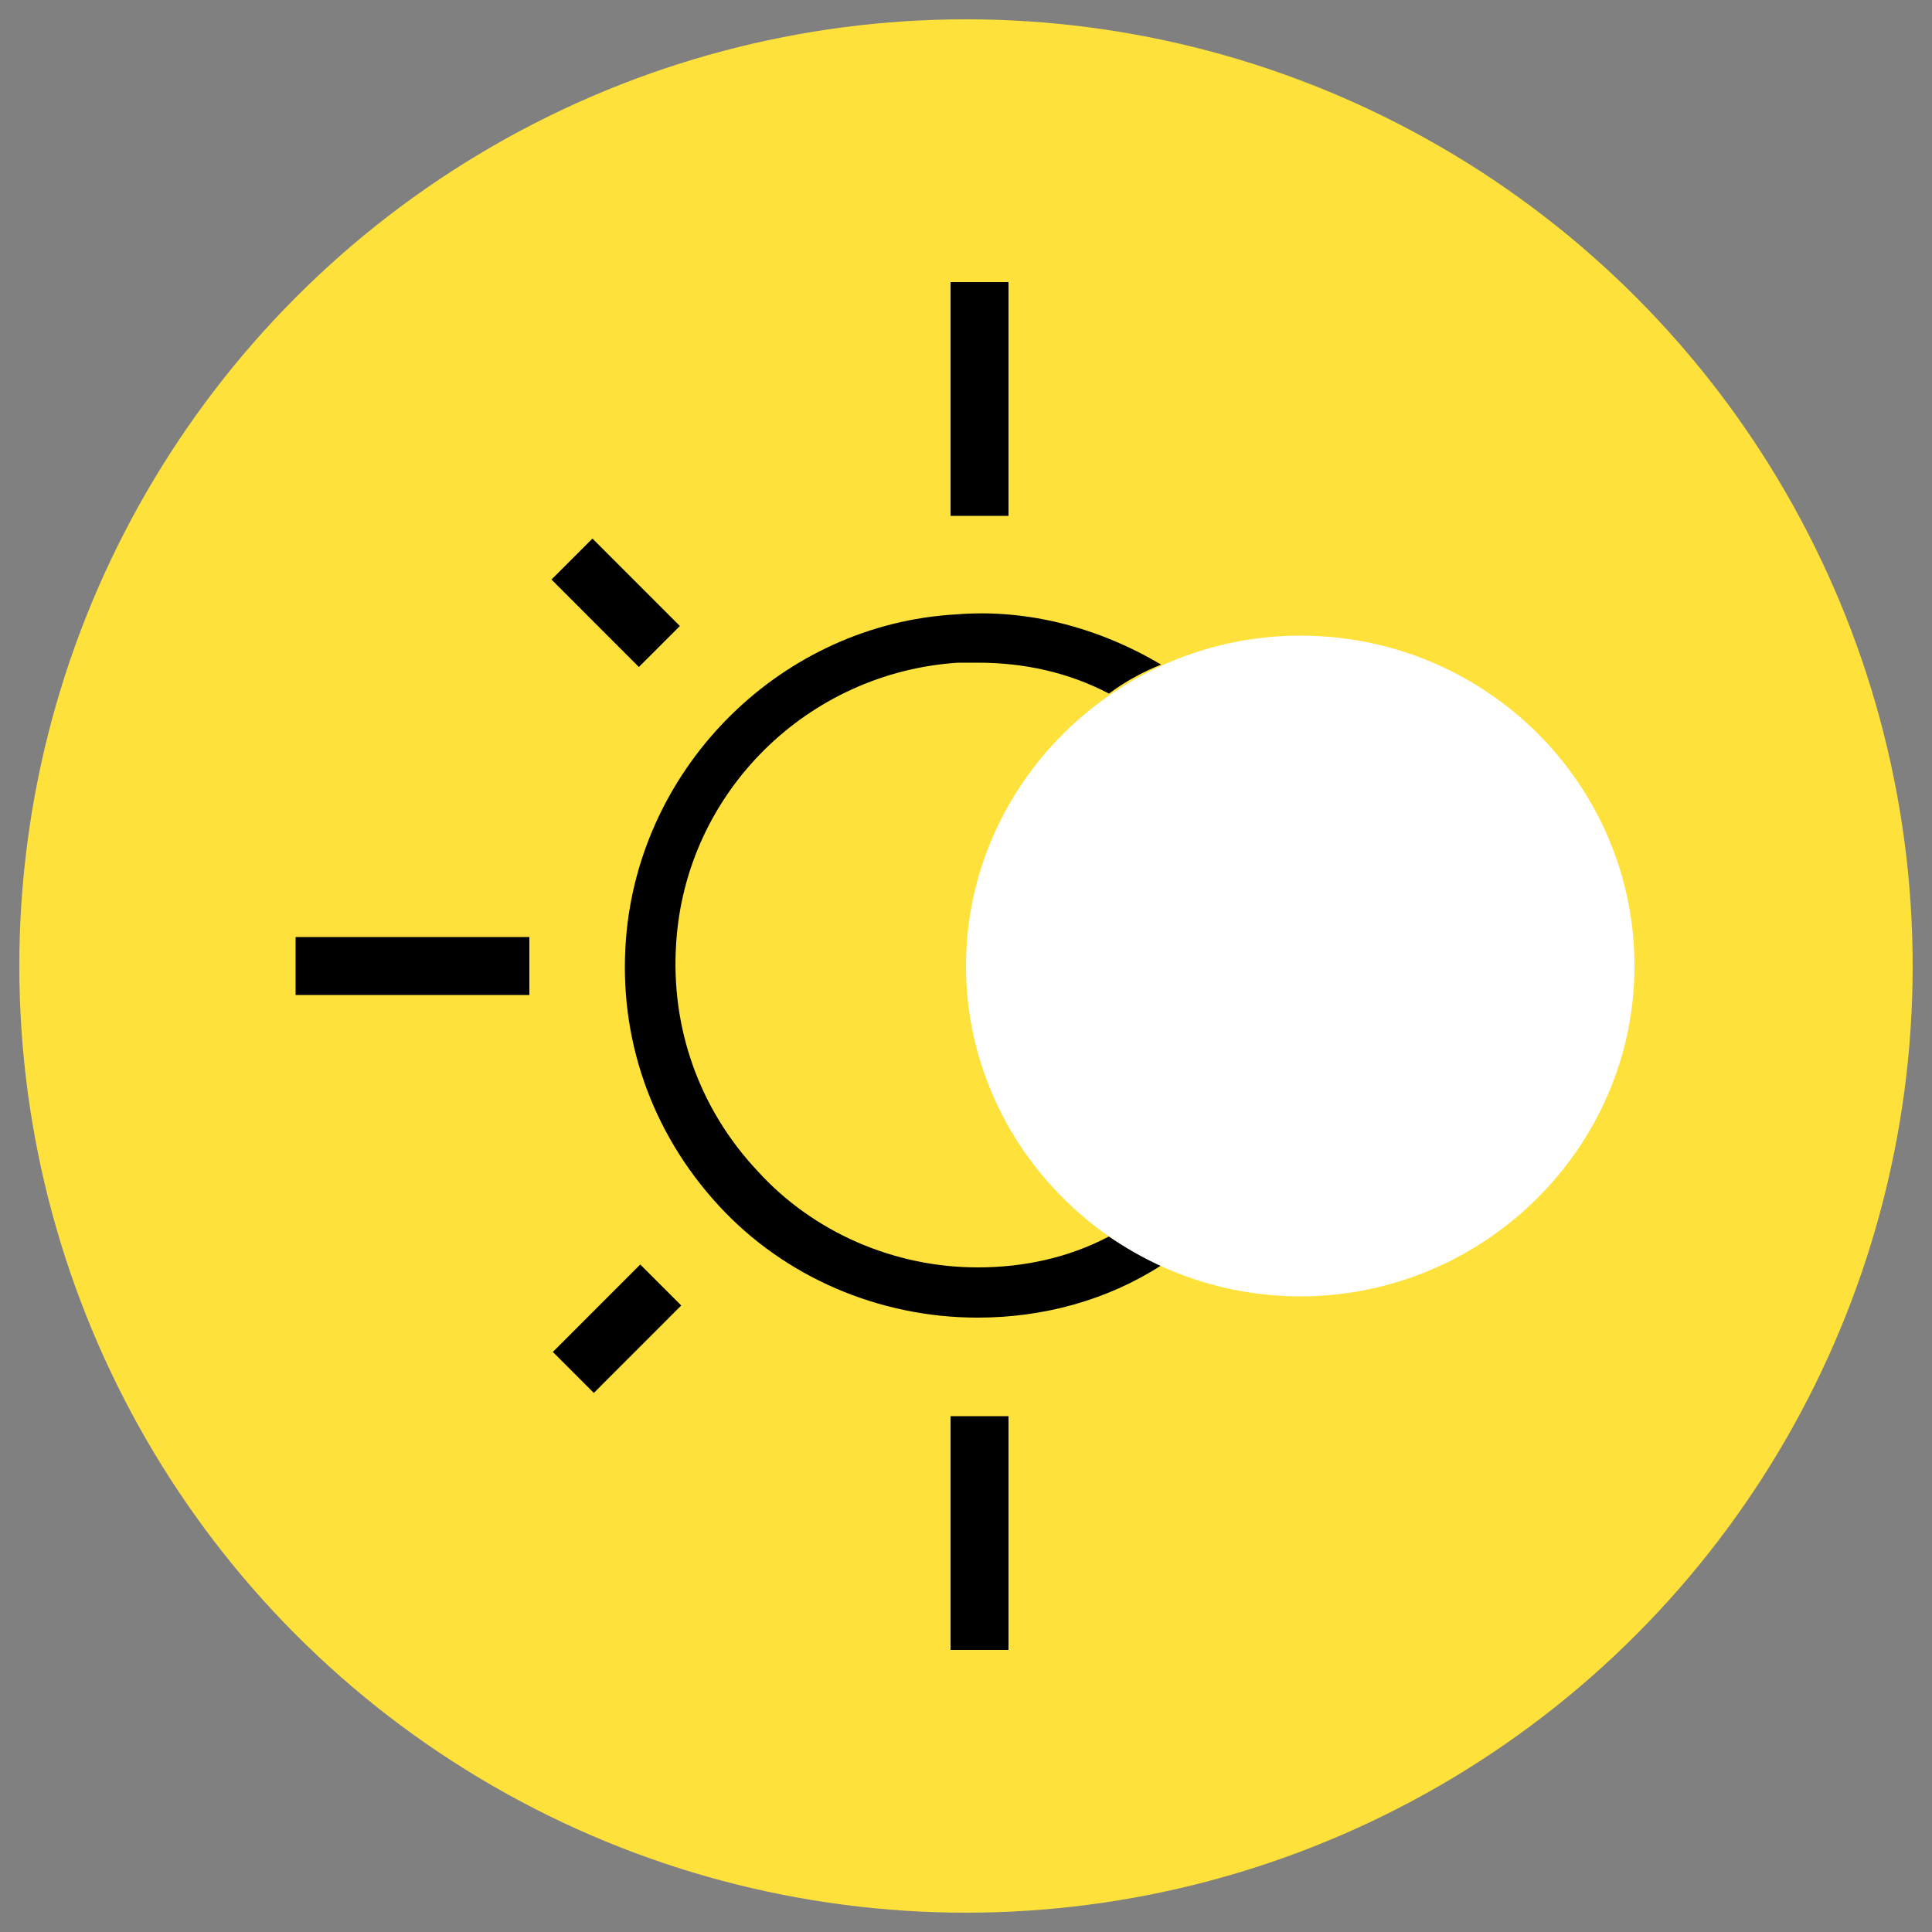 <svg xmlns="http://www.w3.org/2000/svg" xml:space="preserve" x="0" y="0" version="1.1" viewBox="0 0 100 100">
  <rect x="0" y="0" width="100" height="100" fill="#808080" stroke="none"/>
  <circle cx="50" cy="50" r="49" fill="#fee13b"/>
  <path d="M49.2 14.6h3v12.1h-3zm0 58.7h3v12.1h-3zM15.3 48.5h12.1v3H15.3zm13.315 21.477 4.524-4.527 2.122 2.121-4.524 4.527zm-.071-39.98 2.121-2.121 4.526 4.526-2.122 2.121zM57.4 64c-2.1 1.1-4.4 1.6-6.8 1.6-4.3 0-8.5-1.8-11.4-5-3-3.2-4.5-7.4-4.2-11.8.5-7.8 6.8-14 14.6-14.5h1c2.4 0 4.7.5 6.8 1.6q1.2-.9 2.7-1.5c-3.2-1.9-6.9-2.9-10.6-2.6-9 .5-16.4 7.8-17.1 16.8-.4 5.1 1.3 10 4.8 13.8 3.4 3.7 8.3 5.8 13.4 5.8 3.4 0 6.7-.9 9.5-2.7q-1.35-.6-2.7-1.5"/>
  <path fill="#fff" d="M67.3 32.9c9.6 0 17.3 7.7 17.3 17.1s-7.8 17.1-17.3 17.1S50 59.4 50 50s7.8-17.1 17.3-17.1"/>
</svg>
